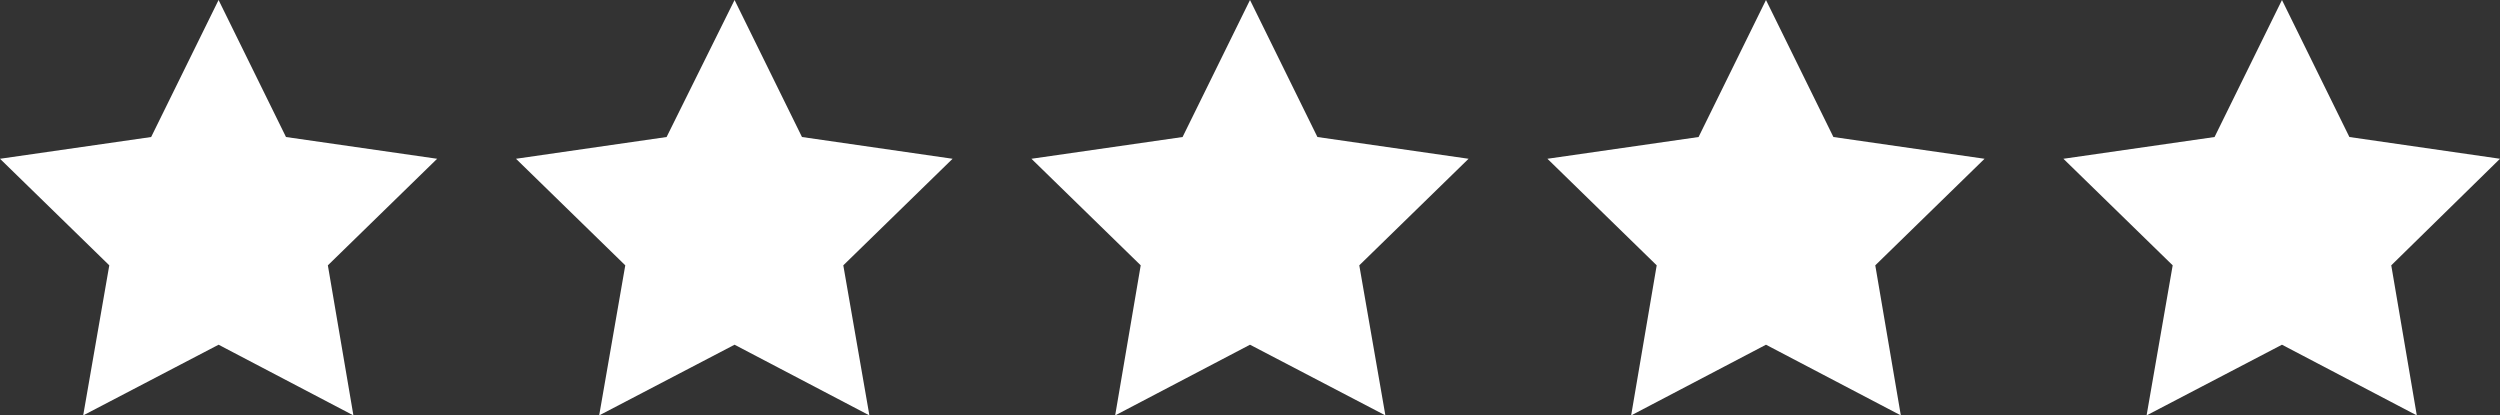<?xml version="1.0" encoding="utf-8"?>
<!-- Generator: Adobe Illustrator 28.1.0, SVG Export Plug-In . SVG Version: 6.00 Build 0)  -->
<svg version="1.1" id="Livello_1" xmlns="http://www.w3.org/2000/svg" xmlns:xlink="http://www.w3.org/1999/xlink" x="0px" y="0px"
	 viewBox="0 0 459.8 76.4" style="enable-background:new 0 0 459.8 76.4;" xml:space="preserve">
<rect x="0" y="0" width="459.8" height="76.4" fill="#333333" stroke="none"/>
<style type="text/css">
	.st0{fill:#FFFFFF;}
</style>
<g>
	<polygon class="st0" points="40.2,0 52.6,25.2 80.4,29.2 60.3,48.8 65,76.4 40.2,63.4 15.3,76.4 20.1,48.8 0,29.2 27.8,25.2 	"/>
	<polygon class="st0" points="135.1,0 147.5,25.2 175.2,29.2 155.1,48.8 159.9,76.4 135.1,63.4 110.2,76.4 115,48.8 94.9,29.2 
		122.6,25.2 	"/>
	<polygon class="st0" points="229.9,0 242.3,25.2 270.1,29.2 250,48.8 254.8,76.4 229.9,63.4 205.1,76.4 209.8,48.8 189.7,29.2 
		217.5,25.2 	"/>
	<polygon class="st0" points="324.8,0 337.2,25.2 365,29.2 344.9,48.8 349.6,76.4 324.8,63.4 300,76.4 304.7,48.8 284.6,29.2 
		312.4,25.2 	"/>
	<polygon class="st0" points="419.7,0 432.1,25.2 459.8,29.2 439.8,48.8 444.5,76.4 419.7,63.4 394.8,76.4 399.6,48.8 379.5,29.2 
		407.3,25.2 	"/>
</g>
</svg>
